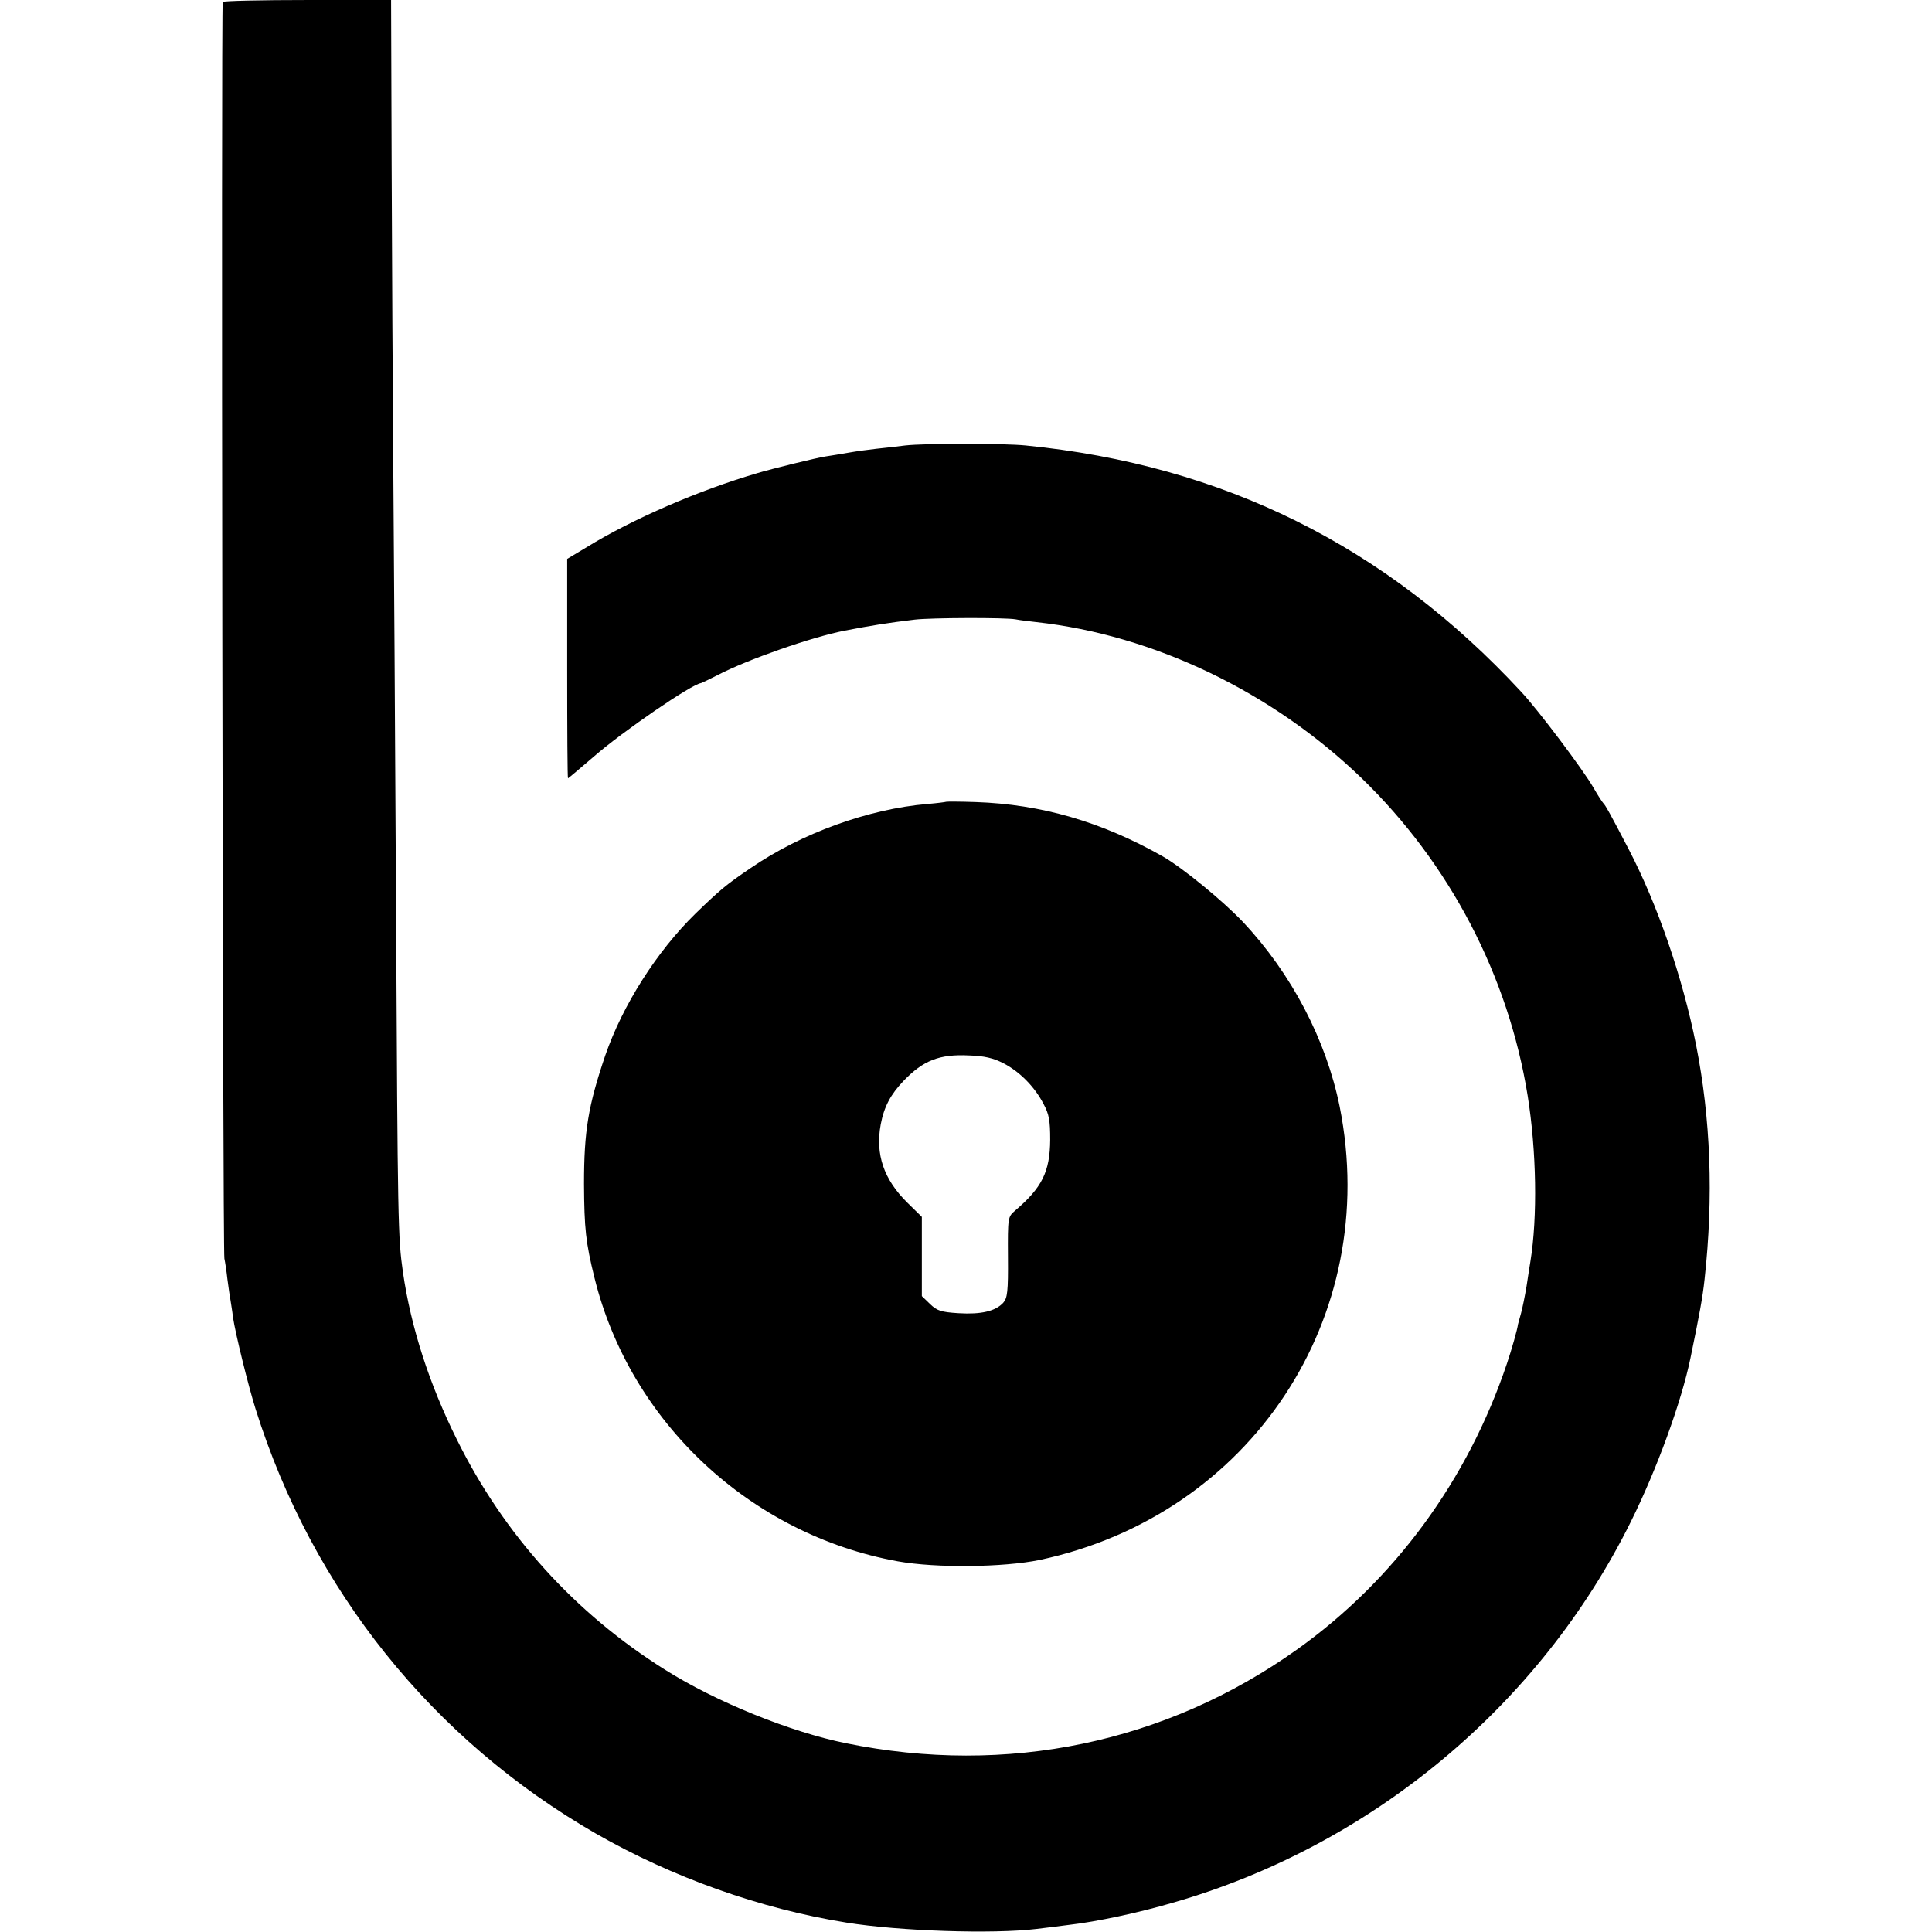 <?xml version="1.0" standalone="no"?>
<!DOCTYPE svg PUBLIC "-//W3C//DTD SVG 20010904//EN"
 "http://www.w3.org/TR/2001/REC-SVG-20010904/DTD/svg10.dtd">
<svg version="1.0" xmlns="http://www.w3.org/2000/svg"
 width="700pt" height="700pt" viewBox="0 0 700 700"
 preserveAspectRatio="xMidYMid meet">
<g transform="translate(0,700) scale(0.1,-0.1)"
fill="#000000" stroke="none">
<path d="M807 6993 c-6 -12 0 -4525 6 -4553 3 -14 8 -47 11 -75 4 -27 8 -61
11 -75 2 -14 7 -42 9 -62 9 -60 55 -247 82 -333 206 -656 641 -1198 1234
-1539 276 -158 595 -272 907 -322 192 -31 531 -42 688 -23 39 5 93 11 120 15
97 11 252 44 374 80 719 206 1329 714 1659 1379 95 191 184 435 217 595 32
155 44 219 51 285 33 300 22 583 -31 850 -49 245 -140 509 -245 710 -65 125
-84 159 -91 165 -3 3 -19 27 -35 55 -37 65 -202 284 -262 348 -490 529 -1080
822 -1796 893 -80 8 -366 8 -436 0 -30 -4 -77 -9 -105 -12 -27 -3 -72 -9 -100
-14 -27 -5 -66 -11 -85 -14 -28 -4 -192 -44 -245 -60 -212 -62 -453 -166 -620
-269 l-70 -42 0 -398 c0 -218 1 -397 3 -397 1 0 44 36 95 80 102 89 354 262
387 265 3 1 29 13 58 28 111 58 344 139 462 162 99 19 154 28 254 40 58 7 329
8 366 1 14 -3 48 -7 75 -10 426 -47 855 -253 1179 -566 318 -308 531 -715 601
-1150 32 -200 36 -440 10 -600 -2 -14 -9 -54 -14 -90 -6 -36 -15 -80 -20 -98
-5 -18 -10 -36 -11 -40 -2 -18 -23 -92 -40 -142 -142 -423 -408 -785 -760
-1036 -476 -339 -1051 -459 -1635 -340 -202 41 -471 150 -655 266 -327 205
-584 489 -755 835 -100 201 -166 406 -195 605 -18 127 -19 168 -25 1307 -3
609 -8 1333 -10 1608 -2 275 -5 769 -6 1098 l-2 597 -303 0 c-166 0 -305 -3
-307 -7z"/>
<path d="M3428 4095 c-2 -1 -32 -5 -68 -8 -214 -18 -456 -106 -640 -232 -90
-61 -111 -79 -200 -165 -141 -138 -264 -332 -327 -514 -62 -183 -77 -274 -77
-466 1 -161 6 -211 38 -340 129 -523 565 -930 1099 -1027 139 -25 383 -22 514
5 765 163 1239 879 1087 1642 -49 242 -174 482 -351 670 -73 77 -220 197 -290
237 -222 126 -441 189 -678 197 -57 2 -106 2 -107 1z m207 -947 c60 -31 114
-86 146 -148 20 -37 24 -60 24 -130 -1 -115 -29 -173 -128 -257 -25 -22 -26
-23 -25 -168 1 -125 -2 -148 -17 -165 -28 -31 -81 -43 -162 -38 -64 4 -78 9
-103 33 l-30 29 0 143 0 144 -53 52 c-85 84 -116 175 -96 283 12 64 36 109 83
158 71 74 130 97 236 92 57 -2 87 -9 125 -28z"/>
</g>
</svg>
